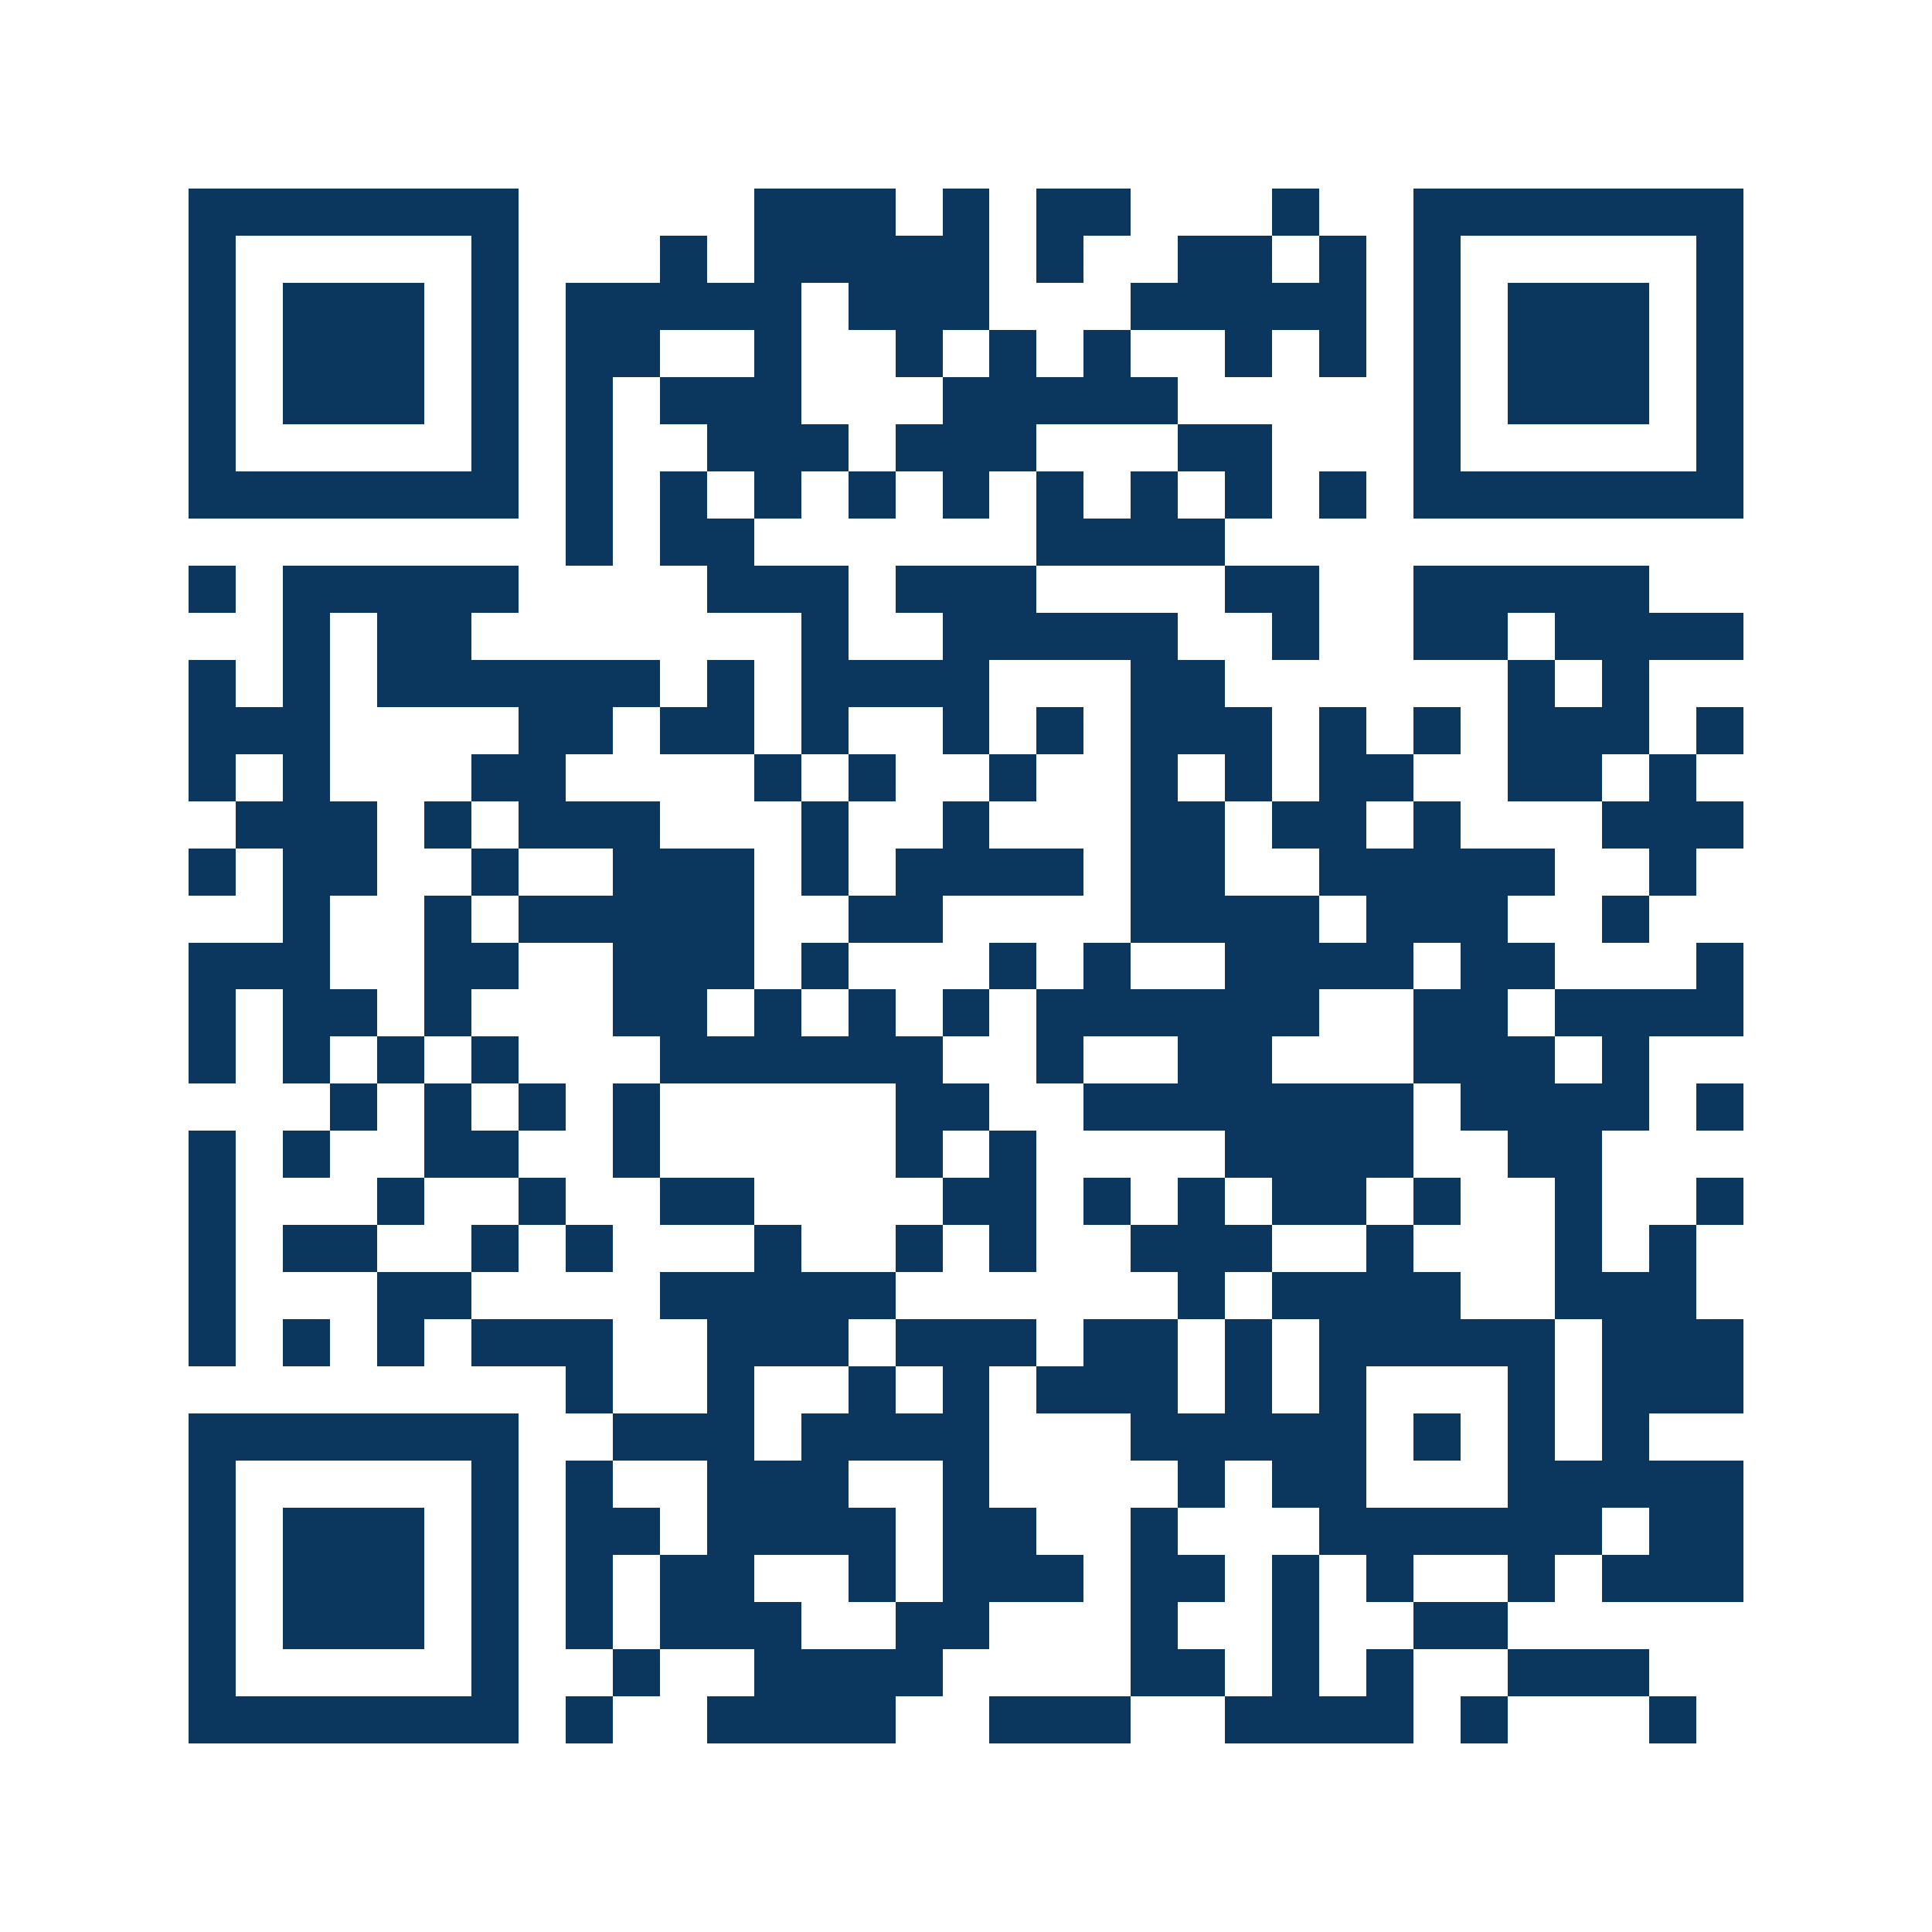 <svg xmlns="http://www.w3.org/2000/svg" width="150" height="150" viewBox="0 0 41 41" shape-rendering="crispEdges"><path fill="#ffffff" d="M0 0h41v41H0z"/><path stroke="#0b375e" d="M4 4.5h7m5 0h3m1 0h1m1 0h2m3 0h1m2 0h7M4 5.5h1m5 0h1m3 0h1m1 0h5m1 0h1m2 0h2m1 0h1m1 0h1m5 0h1M4 6.5h1m1 0h3m1 0h1m1 0h5m1 0h3m3 0h5m1 0h1m1 0h3m1 0h1M4 7.5h1m1 0h3m1 0h1m1 0h2m2 0h1m2 0h1m1 0h1m1 0h1m2 0h1m1 0h1m1 0h1m1 0h3m1 0h1M4 8.5h1m1 0h3m1 0h1m1 0h1m1 0h3m3 0h5m5 0h1m1 0h3m1 0h1M4 9.5h1m5 0h1m1 0h1m2 0h3m1 0h3m3 0h2m3 0h1m5 0h1M4 10.5h7m1 0h1m1 0h1m1 0h1m1 0h1m1 0h1m1 0h1m1 0h1m1 0h1m1 0h1m1 0h7M12 11.5h1m1 0h2m6 0h4M4 12.5h1m1 0h5m4 0h3m1 0h3m4 0h2m2 0h5M6 13.5h1m1 0h2m7 0h1m2 0h5m2 0h1m2 0h2m1 0h4M4 14.5h1m1 0h1m1 0h6m1 0h1m1 0h4m3 0h2m6 0h1m1 0h1M4 15.5h3m4 0h2m1 0h2m1 0h1m2 0h1m1 0h1m1 0h3m1 0h1m1 0h1m1 0h3m1 0h1M4 16.5h1m1 0h1m3 0h2m4 0h1m1 0h1m2 0h1m2 0h1m1 0h1m1 0h2m2 0h2m1 0h1M5 17.5h3m1 0h1m1 0h3m3 0h1m2 0h1m3 0h2m1 0h2m1 0h1m3 0h3M4 18.5h1m1 0h2m2 0h1m2 0h3m1 0h1m1 0h4m1 0h2m2 0h5m2 0h1M6 19.5h1m2 0h1m1 0h5m2 0h2m4 0h4m1 0h3m2 0h1M4 20.5h3m2 0h2m2 0h3m1 0h1m3 0h1m1 0h1m2 0h4m1 0h2m3 0h1M4 21.5h1m1 0h2m1 0h1m3 0h2m1 0h1m1 0h1m1 0h1m1 0h6m2 0h2m1 0h4M4 22.5h1m1 0h1m1 0h1m1 0h1m3 0h6m2 0h1m2 0h2m3 0h3m1 0h1M7 23.5h1m1 0h1m1 0h1m1 0h1m5 0h2m2 0h7m1 0h4m1 0h1M4 24.5h1m1 0h1m2 0h2m2 0h1m5 0h1m1 0h1m4 0h4m2 0h2M4 25.5h1m3 0h1m2 0h1m2 0h2m4 0h2m1 0h1m1 0h1m1 0h2m1 0h1m2 0h1m2 0h1M4 26.5h1m1 0h2m2 0h1m1 0h1m3 0h1m2 0h1m1 0h1m2 0h3m2 0h1m3 0h1m1 0h1M4 27.5h1m3 0h2m4 0h5m6 0h1m1 0h4m2 0h3M4 28.5h1m1 0h1m1 0h1m1 0h3m2 0h3m1 0h3m1 0h2m1 0h1m1 0h5m1 0h3M12 29.5h1m2 0h1m2 0h1m1 0h1m1 0h3m1 0h1m1 0h1m3 0h1m1 0h3M4 30.5h7m2 0h3m1 0h4m3 0h5m1 0h1m1 0h1m1 0h1M4 31.5h1m5 0h1m1 0h1m2 0h3m2 0h1m4 0h1m1 0h2m3 0h5M4 32.5h1m1 0h3m1 0h1m1 0h2m1 0h4m1 0h2m2 0h1m3 0h6m1 0h2M4 33.5h1m1 0h3m1 0h1m1 0h1m1 0h2m2 0h1m1 0h3m1 0h2m1 0h1m1 0h1m2 0h1m1 0h3M4 34.5h1m1 0h3m1 0h1m1 0h1m1 0h3m2 0h2m3 0h1m2 0h1m2 0h2M4 35.5h1m5 0h1m2 0h1m2 0h4m4 0h2m1 0h1m1 0h1m2 0h3M4 36.5h7m1 0h1m2 0h4m2 0h3m2 0h4m1 0h1m3 0h1"/></svg>
